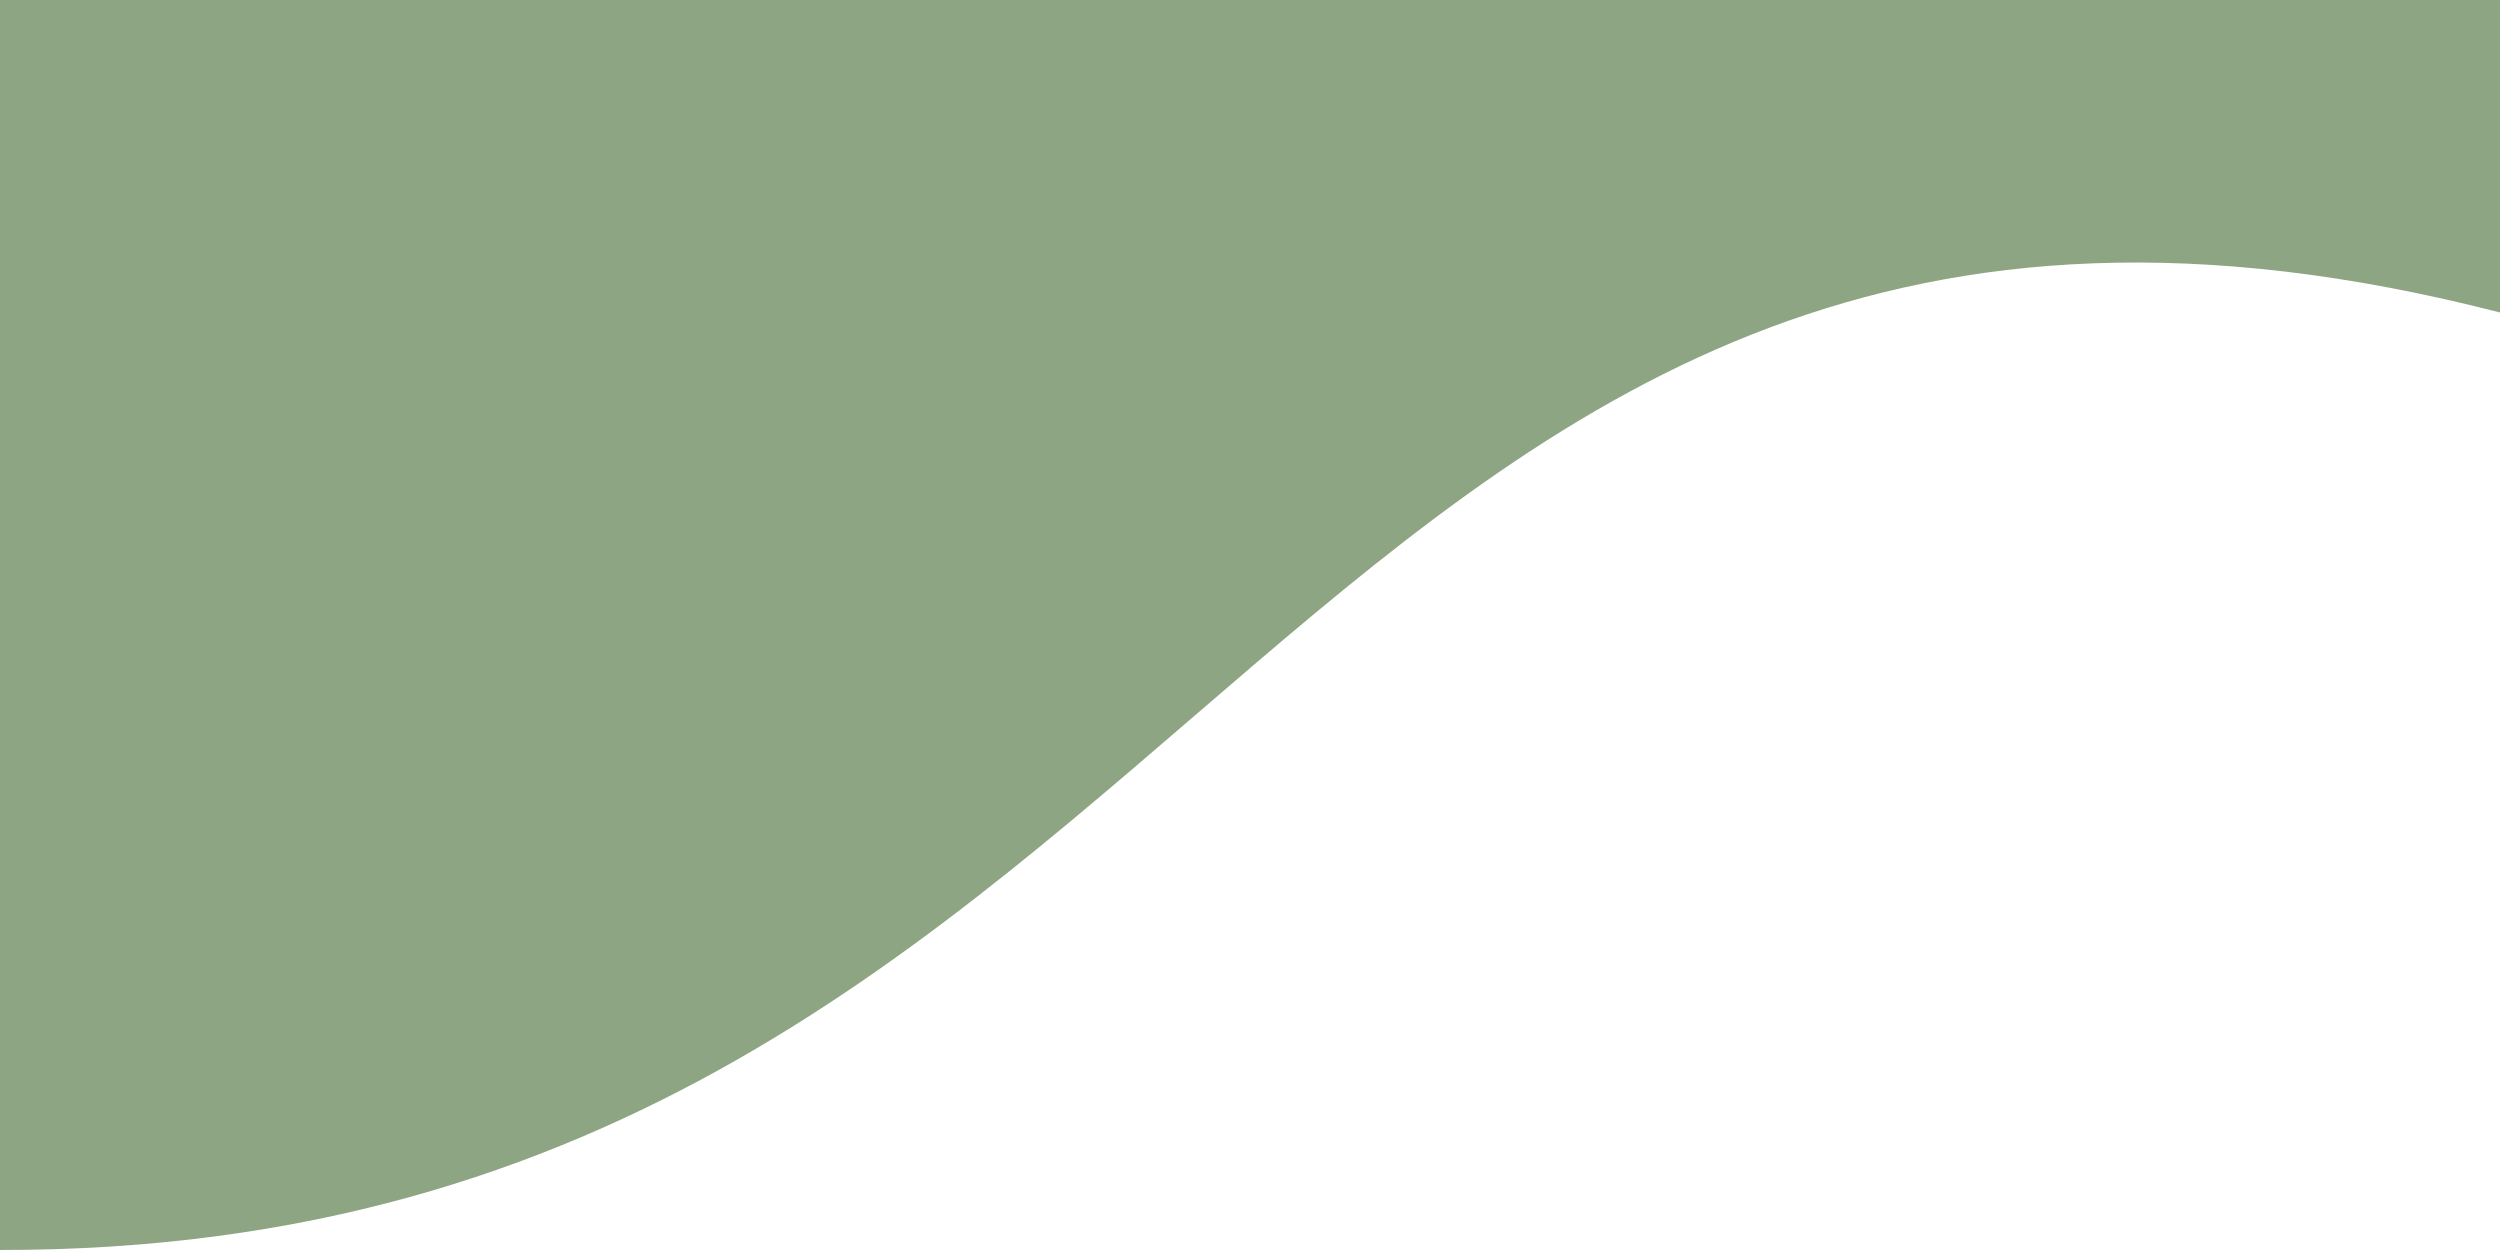 <?xml version="1.0" encoding="UTF-8" standalone="no"?>
<svg
   width="800"
   height="400"
   viewBox="0 0 211.667 105.834"
   version="1.1"
   id="svg1"
   sodipodi:docname="wave.svg"
   inkscape:version="1.3.1 (9b9bdc1480, 2023-11-25, custom)"
   xmlns:inkscape="http://www.inkscape.org/namespaces/inkscape"
   xmlns:sodipodi="http://sodipodi.sourceforge.net/DTD/sodipodi-0.dtd"
   xmlns="http://www.w3.org/2000/svg"
   xmlns:svg="http://www.w3.org/2000/svg">
  <defs
     id="defs1" />
  <sodipodi:namedview
     id="namedview1"
     pagecolor="#ffffff"
     bordercolor="#000000"
     borderopacity="0.25"
     inkscape:showpageshadow="2"
     inkscape:pageopacity="0.0"
     inkscape:pagecheckerboard="0"
     inkscape:deskcolor="#d1d1d1"
     showgrid="false"
     inkscape:zoom="0.70361488"
     inkscape:cx="251.55807"
     inkscape:cy="220.29096"
     inkscape:window-width="1850"
     inkscape:window-height="1016"
     inkscape:window-x="0"
     inkscape:window-y="0"
     inkscape:window-maximized="1"
     inkscape:current-layer="svg1" />
  <path
     d="M 0,0 H 211.667 V 26.458 C 108.954,0.047 103.604,105.958 -0.039,105.833 Z"
     style="fill:#8da583;fill-opacity:1;stroke-width:0.265"
     id="path1"
     sodipodi:nodetypes="ccccc" />
</svg>
